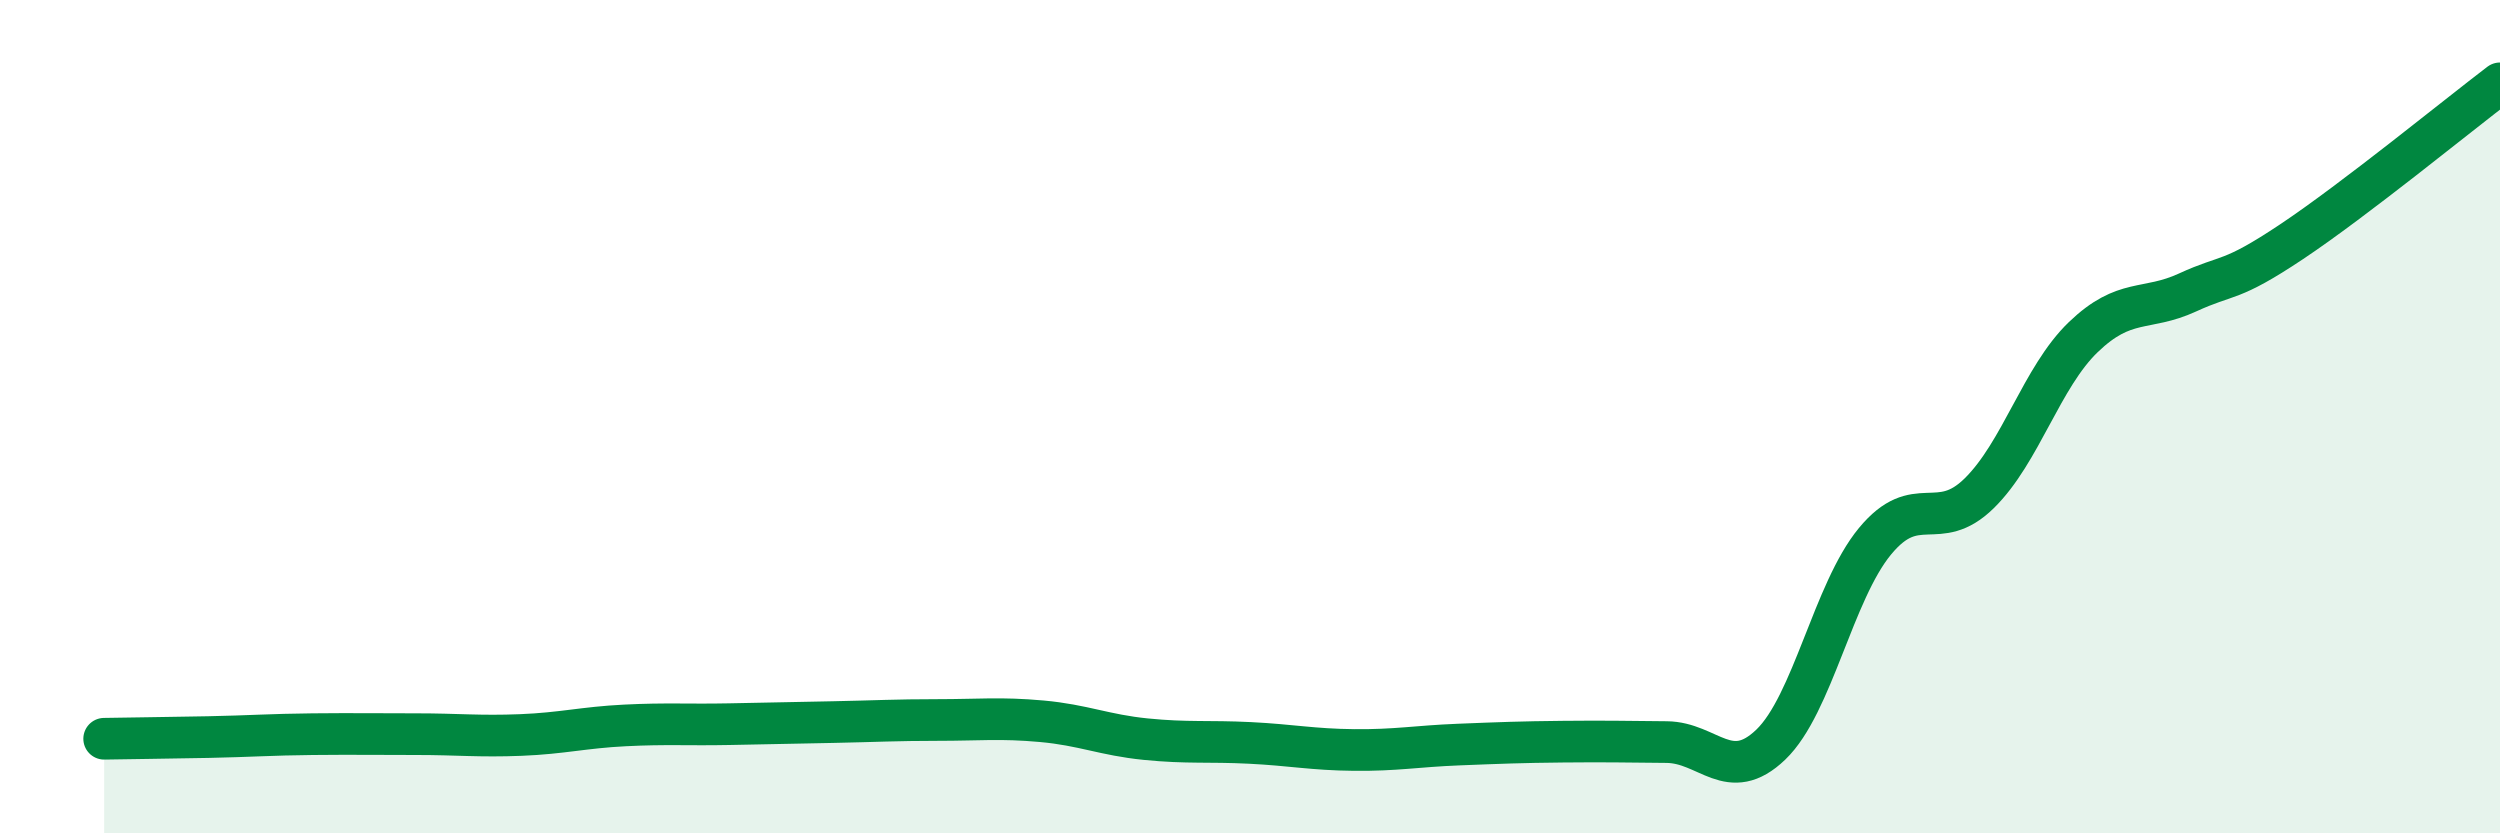 
    <svg width="60" height="20" viewBox="0 0 60 20" xmlns="http://www.w3.org/2000/svg">
      <path
        d="M 2.5,17.73 C 3,17.72 4,17.71 5,17.69 C 6,17.67 6.5,17.63 7.5,17.62 C 8.5,17.61 9,17.62 10,17.62 C 11,17.62 11.5,17.68 12.5,17.64 C 13.5,17.6 14,17.46 15,17.41 C 16,17.36 16.5,17.4 17.5,17.38 C 18.5,17.36 19,17.35 20,17.33 C 21,17.31 21.5,17.28 22.5,17.28 C 23.5,17.28 24,17.22 25,17.31 C 26,17.4 26.5,17.64 27.5,17.74 C 28.5,17.84 29,17.78 30,17.83 C 31,17.88 31.5,17.99 32.5,18 C 33.5,18.01 34,17.91 35,17.87 C 36,17.83 36.5,17.81 37.5,17.8 C 38.5,17.79 39,17.8 40,17.81 C 41,17.82 41.5,18.83 42.5,17.87 C 43.5,16.91 44,14.2 45,12.99 C 46,11.78 46.5,12.82 47.5,11.84 C 48.5,10.86 49,9.05 50,8.09 C 51,7.13 51.5,7.48 52.5,7.02 C 53.5,6.56 53.5,6.8 55,5.8 C 56.5,4.8 59,2.76 60,2L60 20L2.5 20Z"
        fill="#008740"
        opacity="0.1"
        stroke-linecap="round"
        stroke-linejoin="round"
      />
      <path
        d="M 2.5,17.73 C 3,17.72 4,17.71 5,17.69 C 6,17.67 6.5,17.63 7.5,17.62 C 8.5,17.61 9,17.62 10,17.62 C 11,17.62 11.5,17.68 12.5,17.64 C 13.5,17.6 14,17.46 15,17.41 C 16,17.36 16.5,17.4 17.5,17.38 C 18.5,17.36 19,17.35 20,17.33 C 21,17.31 21.5,17.28 22.5,17.28 C 23.5,17.28 24,17.22 25,17.31 C 26,17.4 26.5,17.64 27.5,17.74 C 28.5,17.84 29,17.78 30,17.83 C 31,17.88 31.5,17.99 32.5,18 C 33.5,18.01 34,17.91 35,17.87 C 36,17.83 36.5,17.81 37.5,17.8 C 38.5,17.79 39,17.8 40,17.81 C 41,17.82 41.5,18.83 42.5,17.87 C 43.5,16.91 44,14.2 45,12.99 C 46,11.78 46.5,12.82 47.5,11.84 C 48.5,10.86 49,9.05 50,8.09 C 51,7.13 51.5,7.48 52.5,7.02 C 53.5,6.56 53.5,6.8 55,5.8 C 56.5,4.8 59,2.76 60,2"
        stroke="#008740"
        stroke-width="1"
        fill="none"
        stroke-linecap="round"
        stroke-linejoin="round"
      />
    </svg>
  